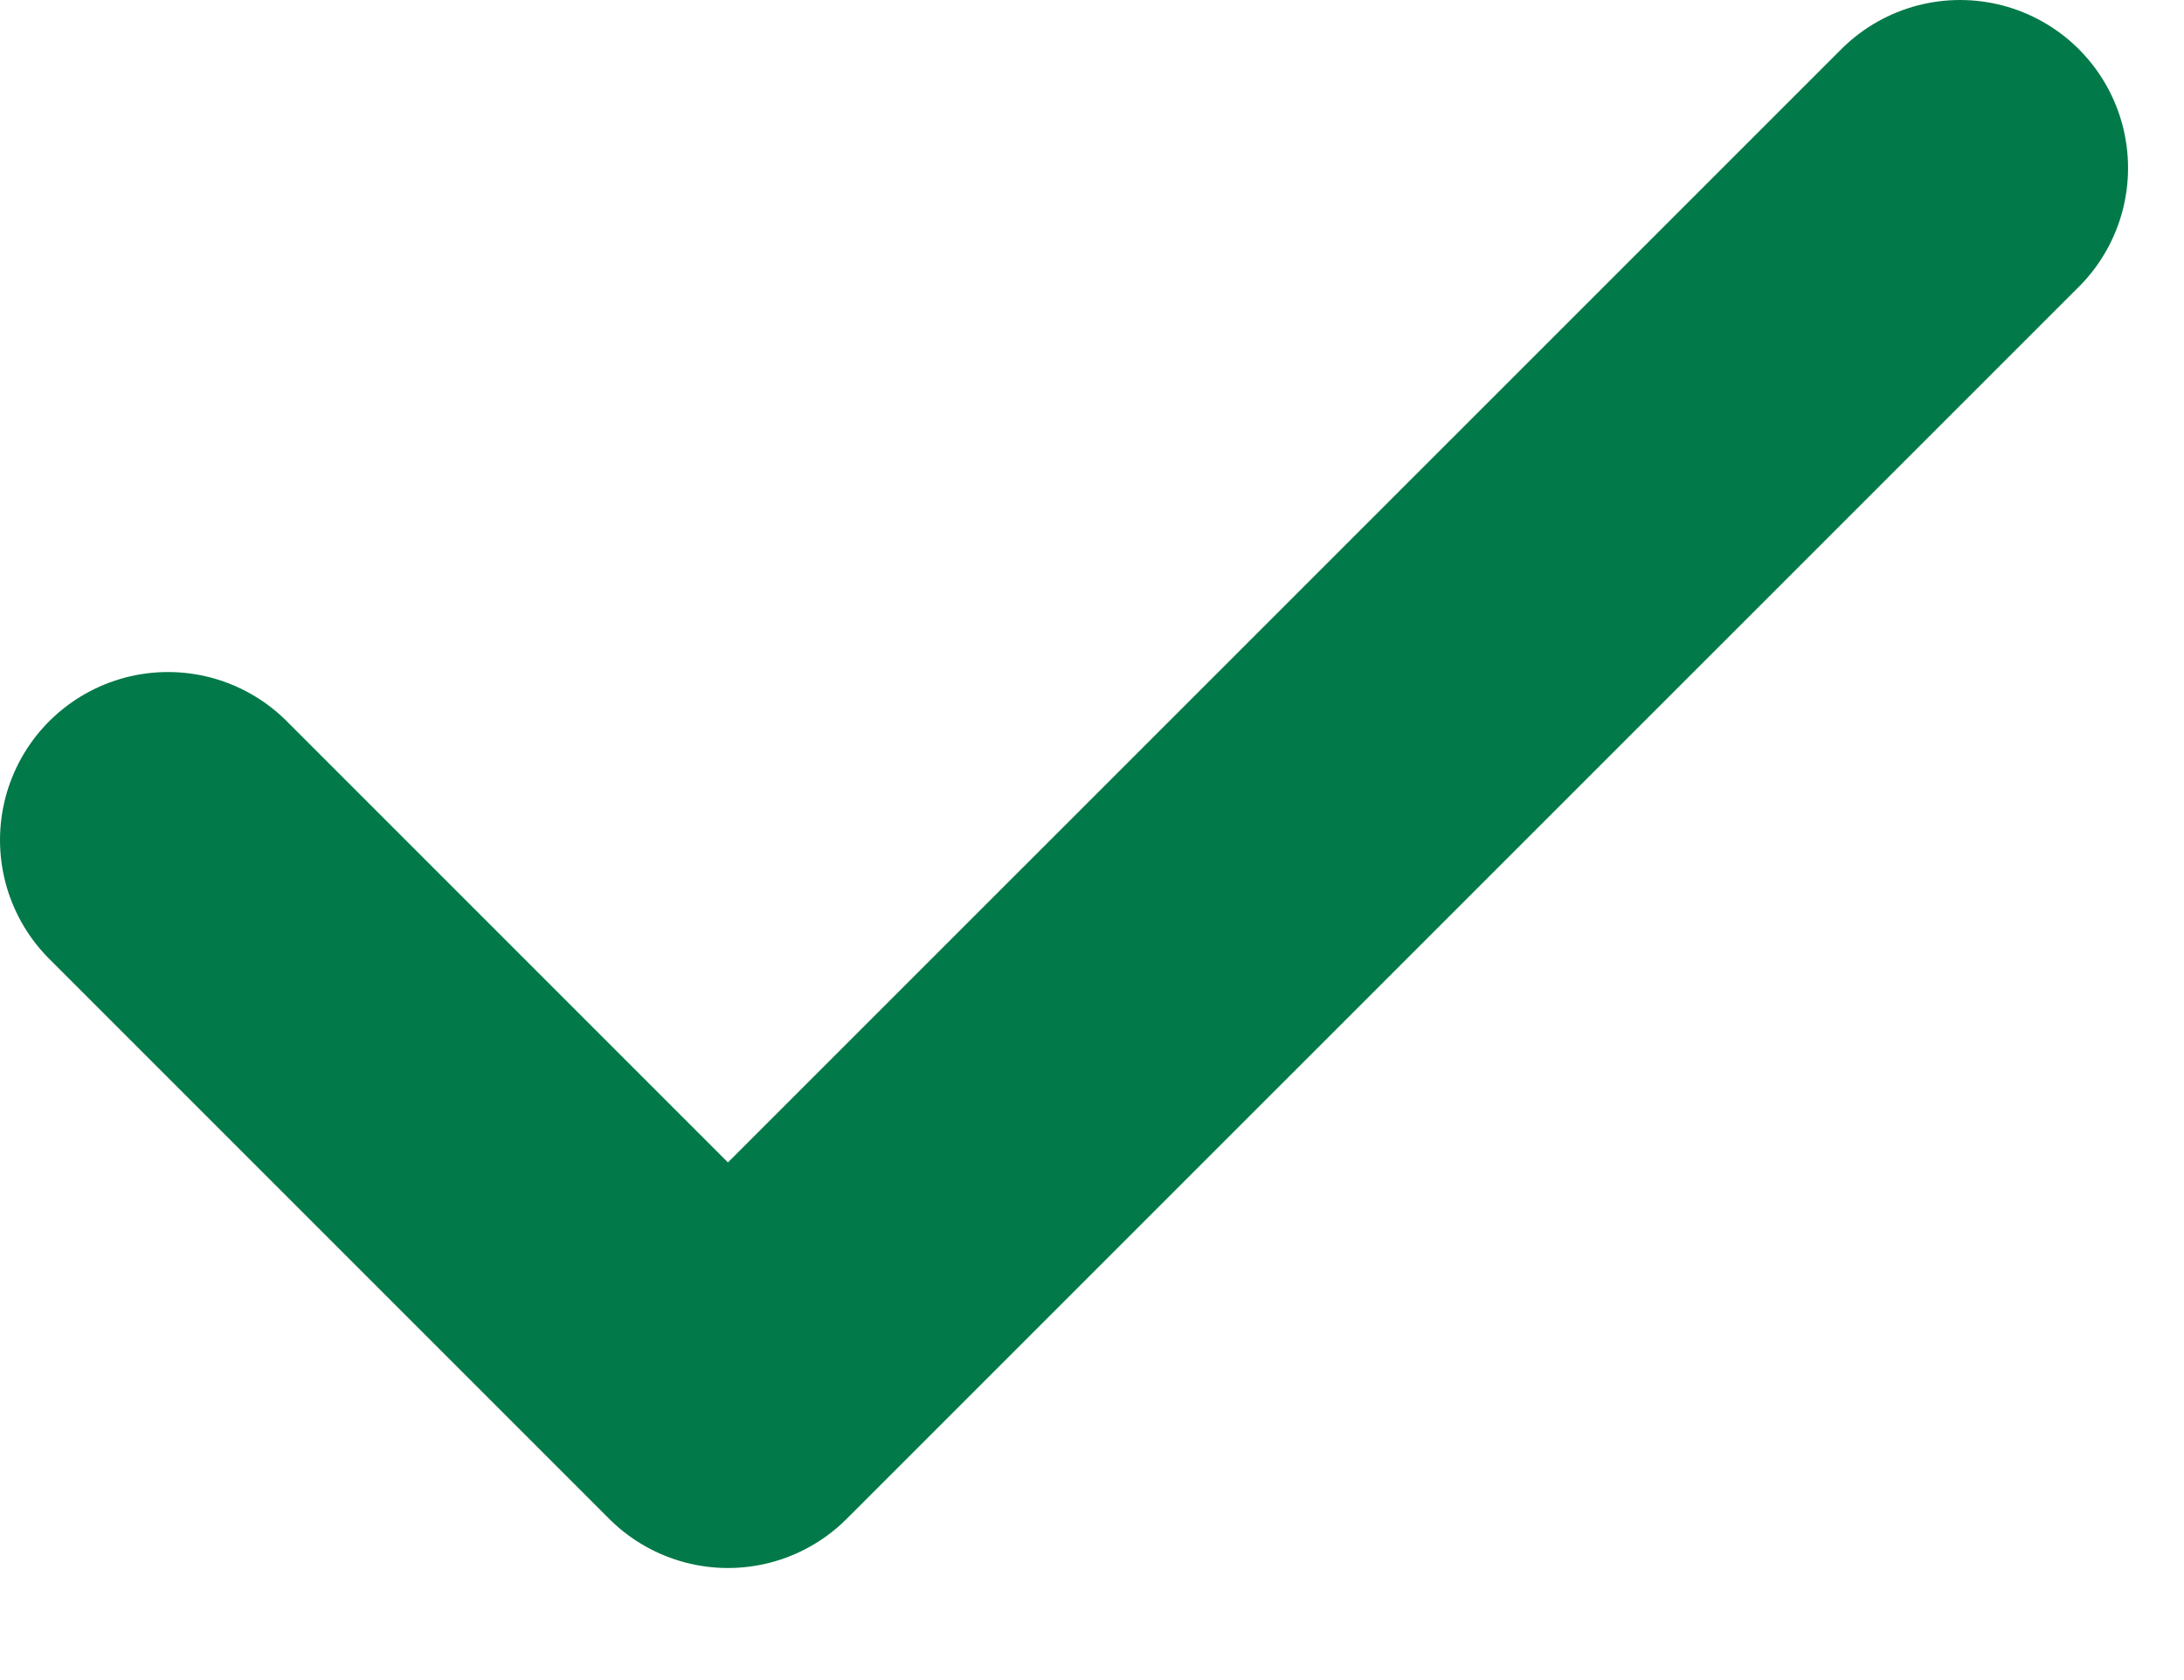 <?xml version="1.0" encoding="utf-8"?>
<svg xmlns="http://www.w3.org/2000/svg" fill="none" height="100%" overflow="visible" preserveAspectRatio="none" style="display: block;" viewBox="0 0 13 10" width="100%">
<path d="M11.667 1L4.333 8.333L1 5" id="Vector" stroke="#027948" stroke-linecap="round" stroke-linejoin="round" stroke-width="2"/>
</svg>